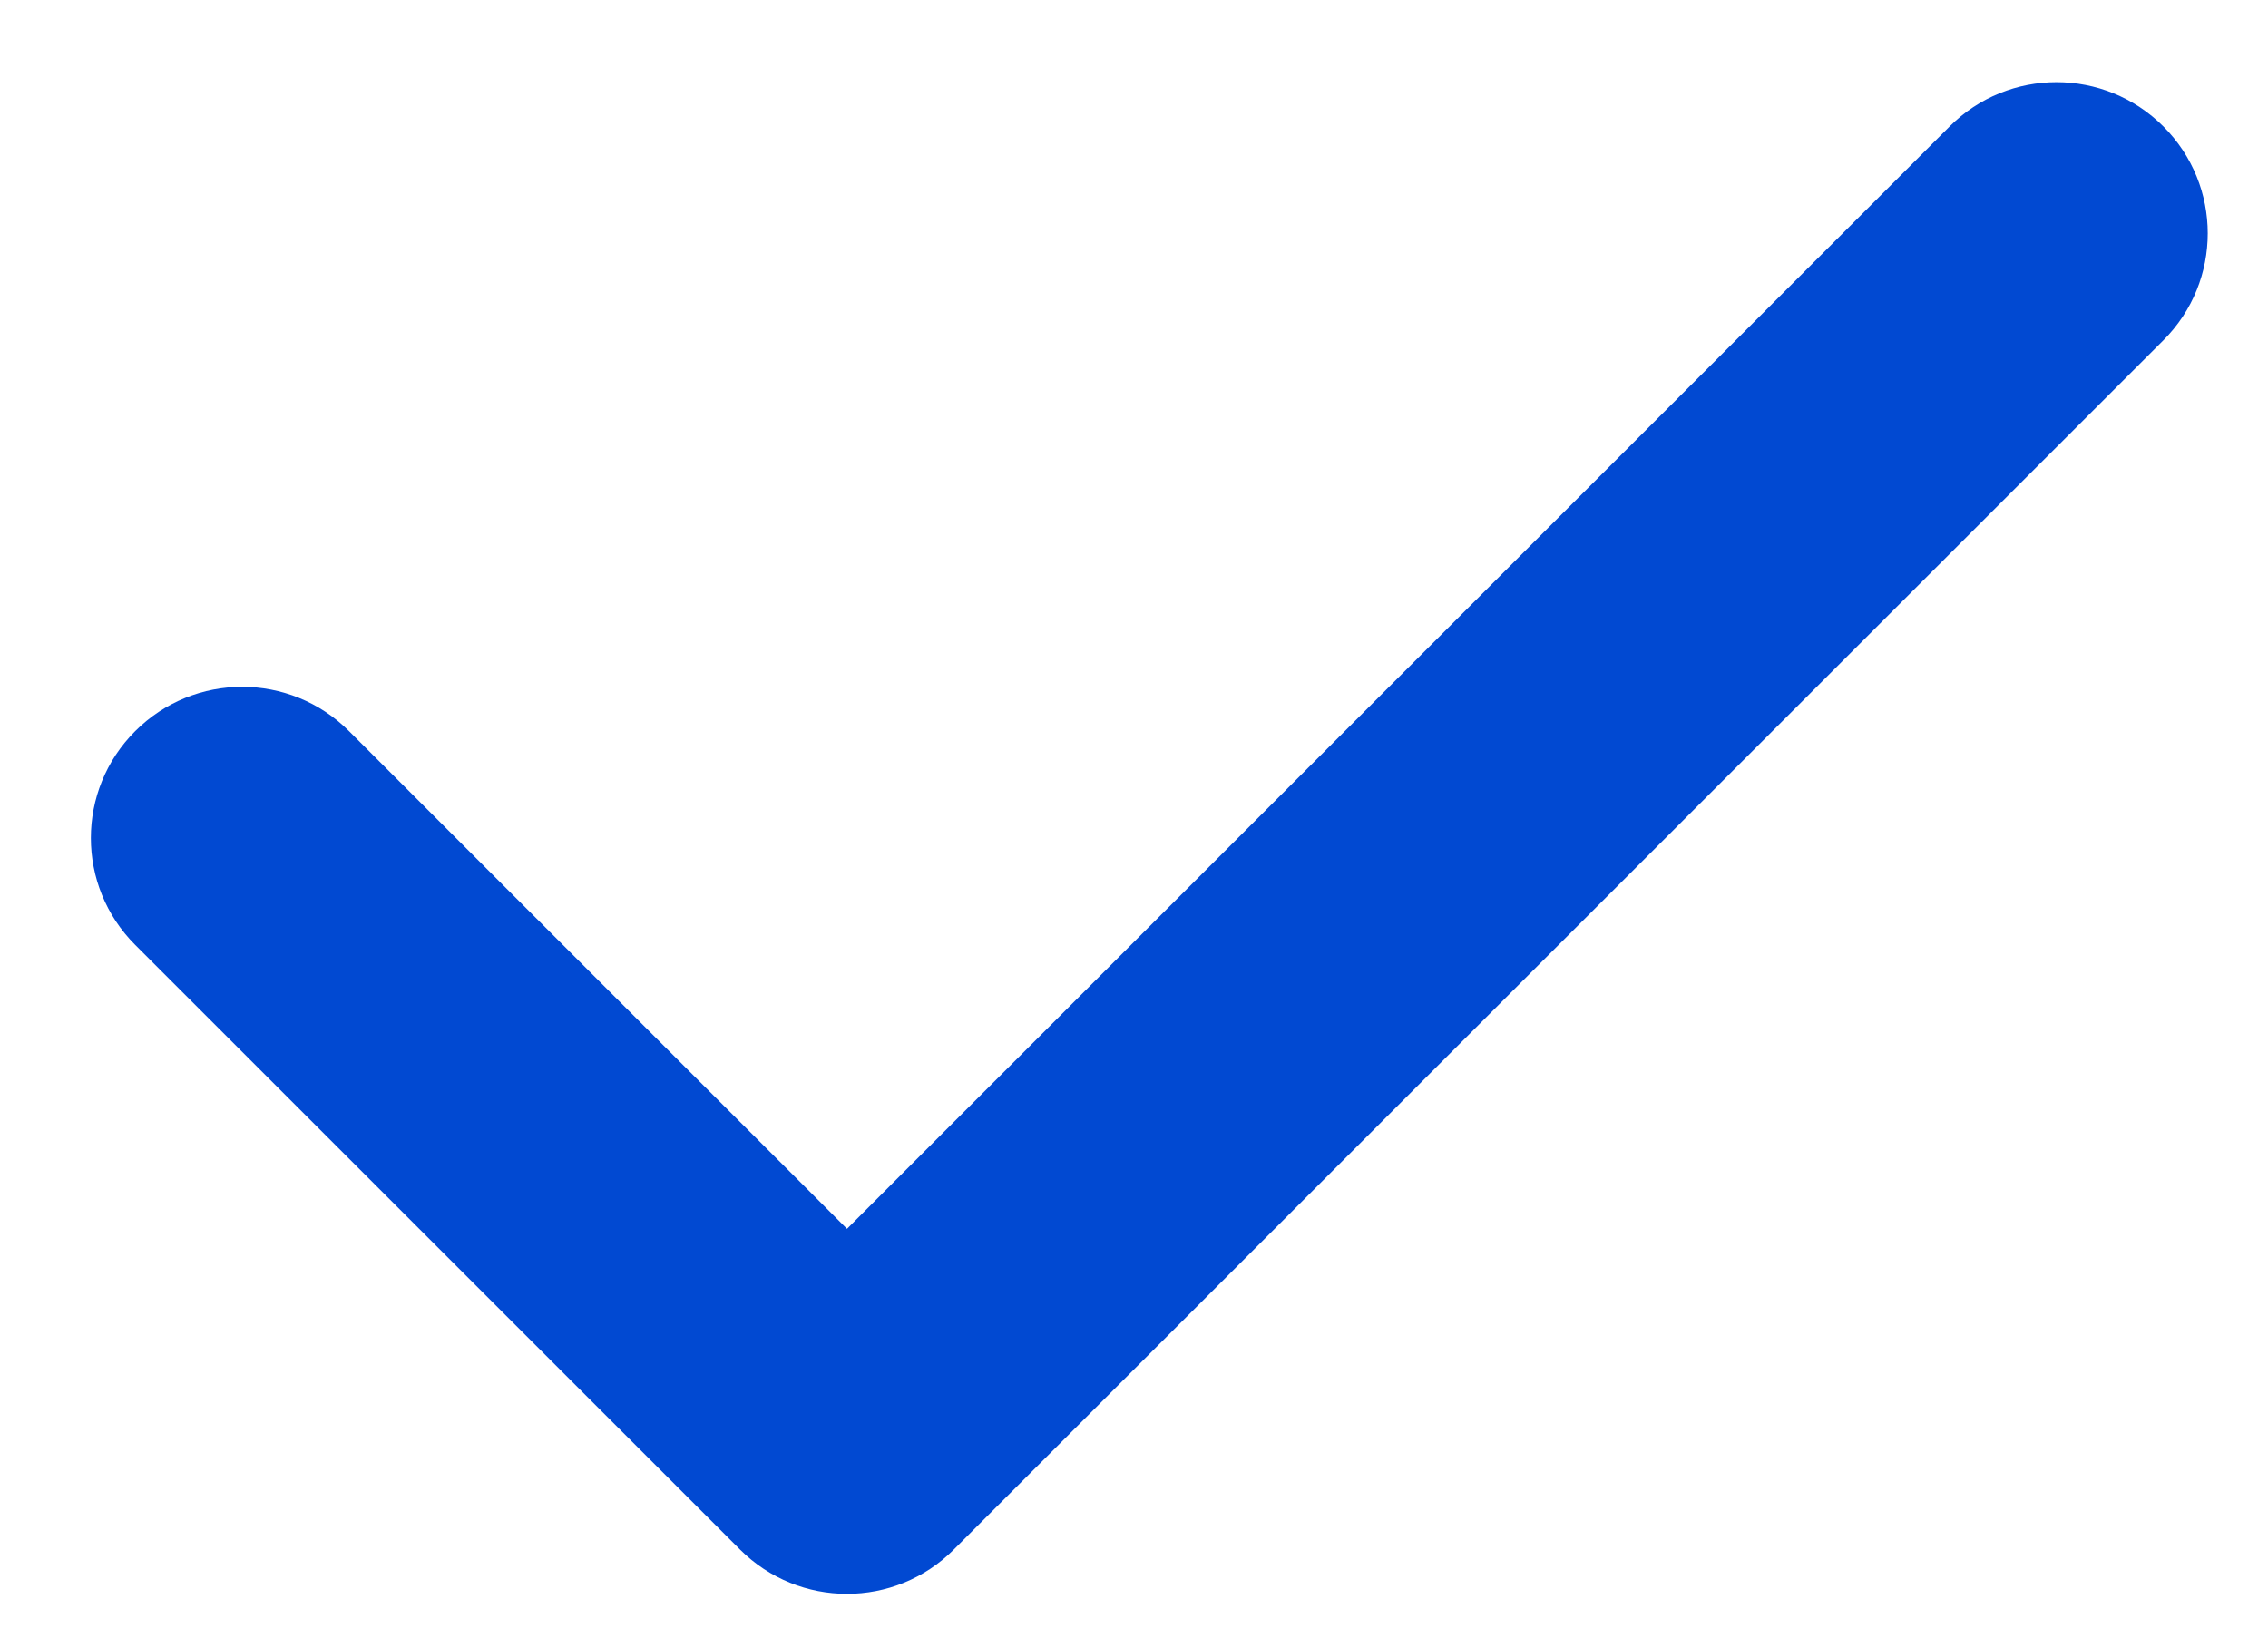 <?xml version="1.0" encoding="UTF-8"?> <svg xmlns="http://www.w3.org/2000/svg" width="18" height="13" viewBox="0 0 18 13" fill="none"> <path fill-rule="evenodd" clip-rule="evenodd" d="M17.17 1.004C17.639 1.473 17.639 2.232 17.17 2.701L7.57 12.301C7.102 12.77 6.342 12.77 5.873 12.301L1.073 7.501C0.604 7.032 0.604 6.273 1.073 5.804C1.542 5.335 2.302 5.335 2.77 5.804L6.722 9.755L15.473 1.004C15.942 0.535 16.701 0.535 17.17 1.004Z" fill="#0149D2"></path> </svg> 